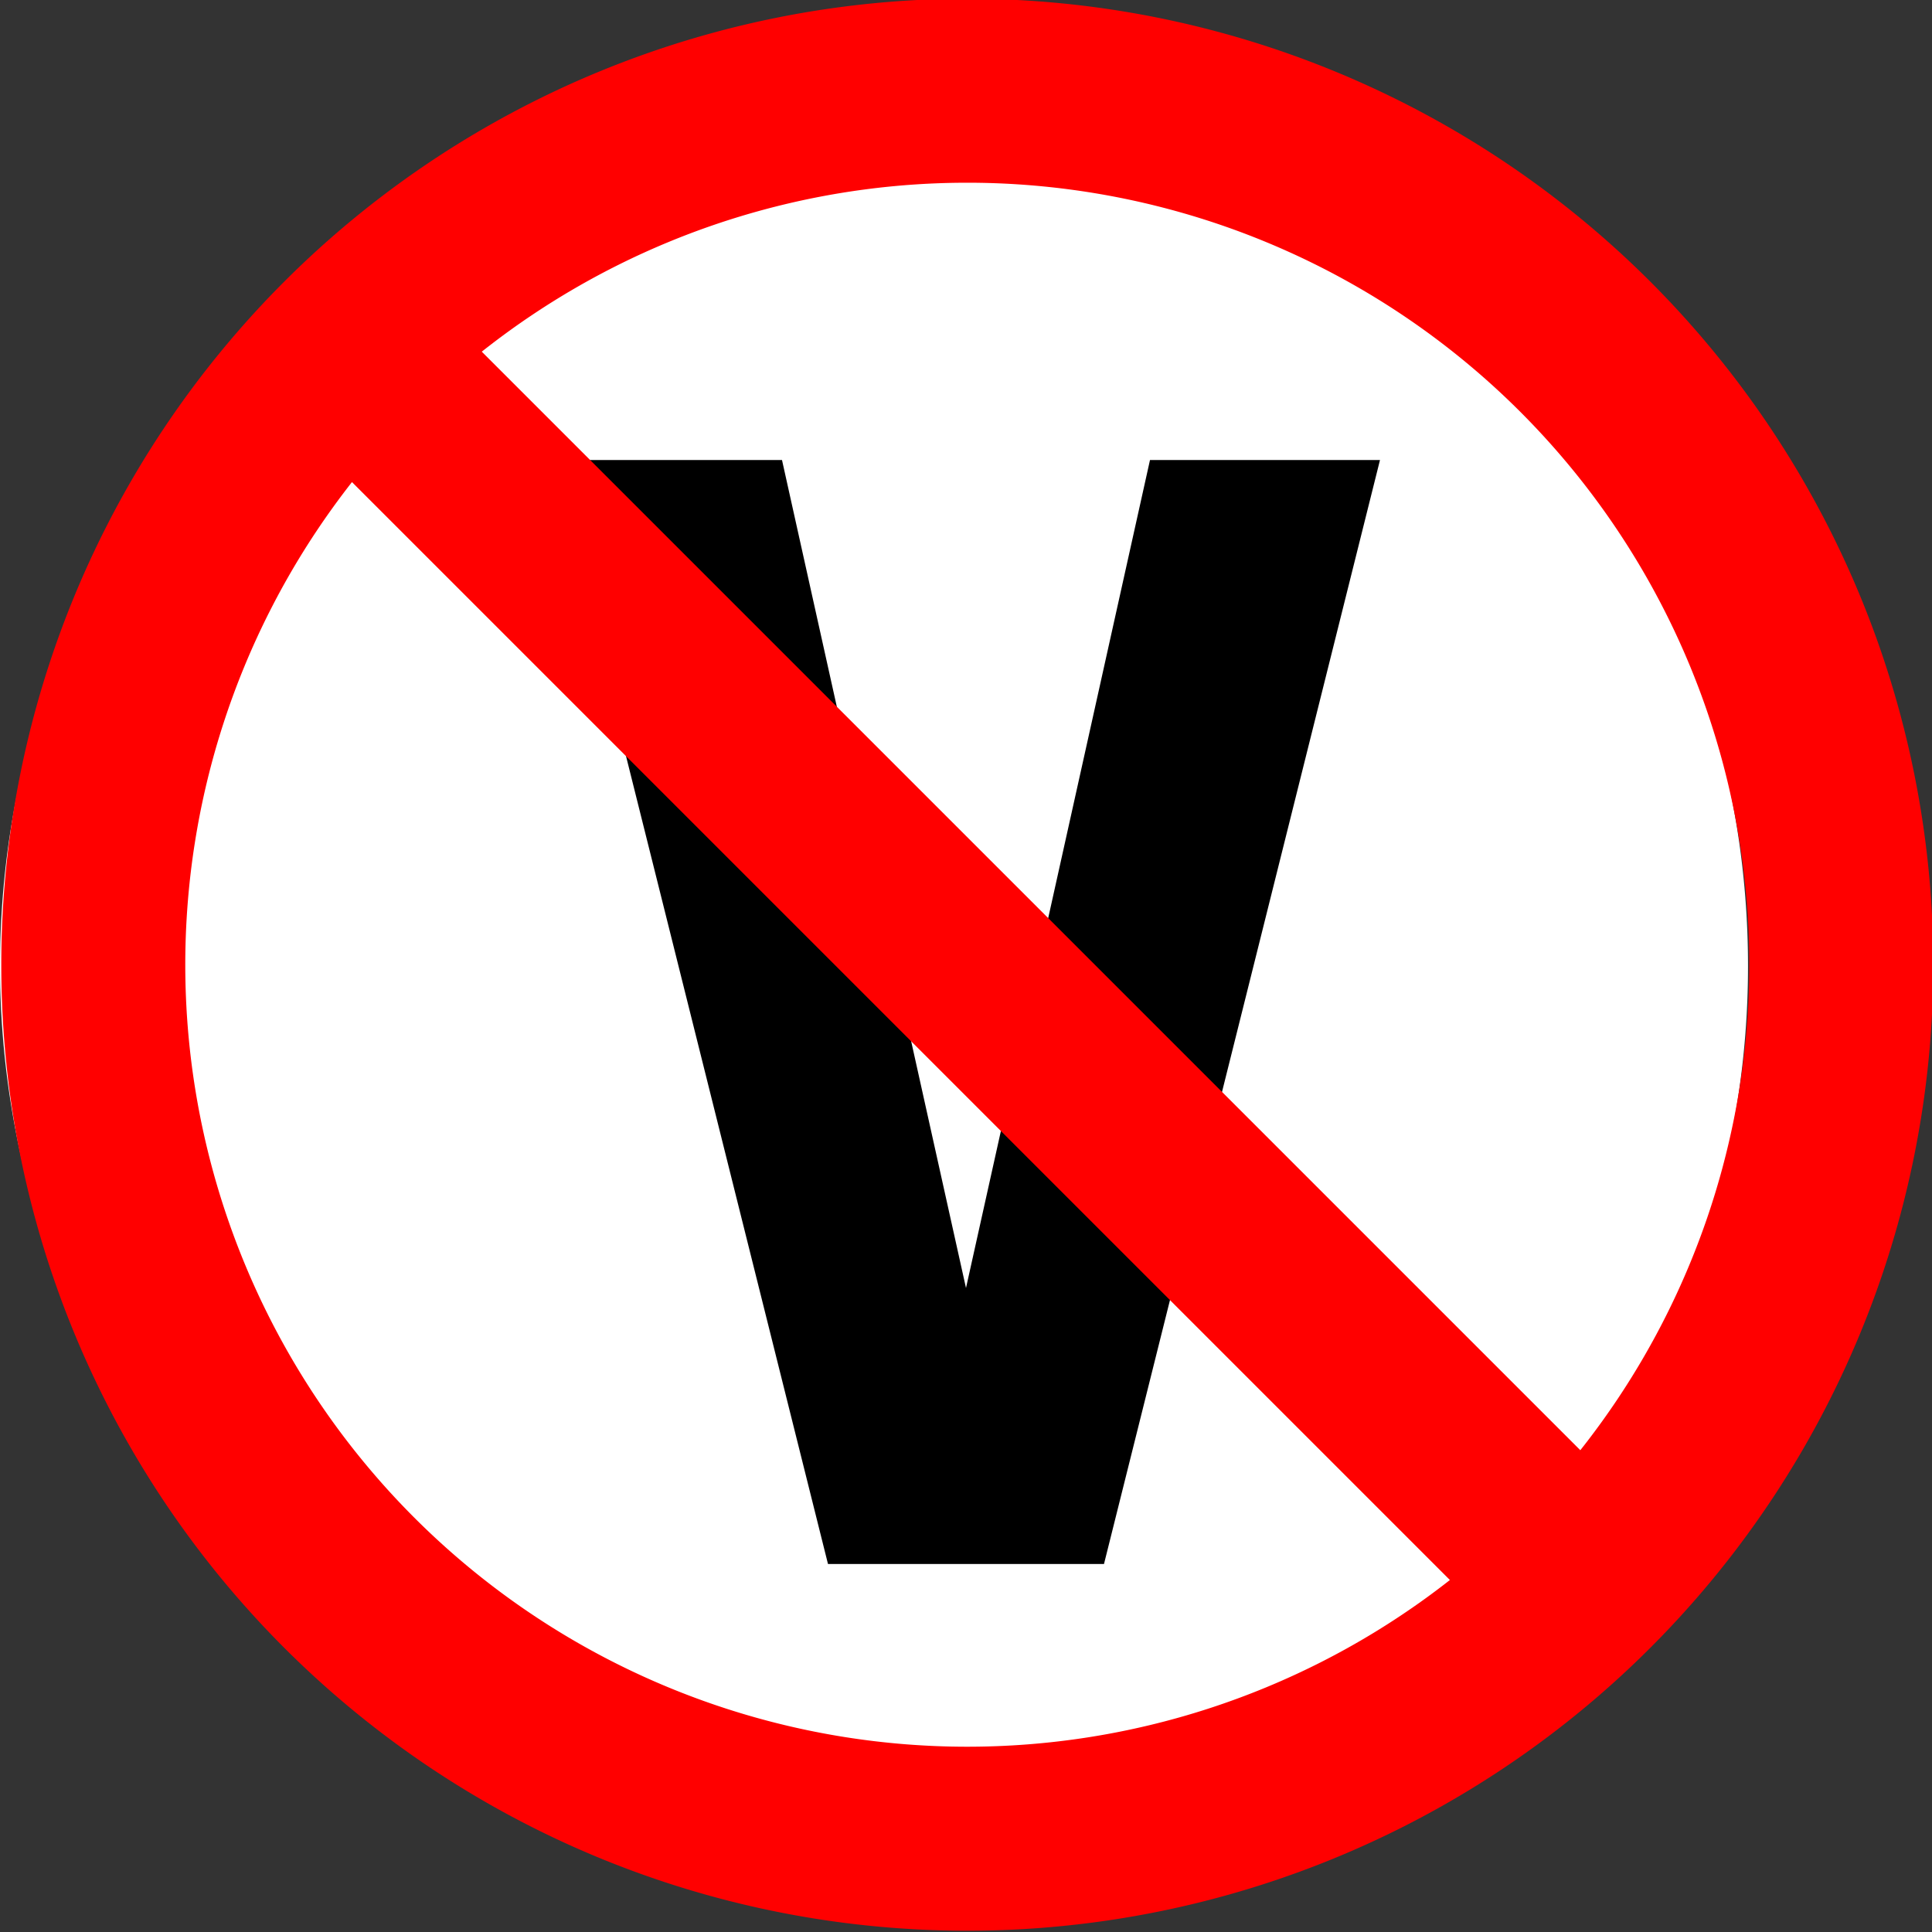 <?xml version="1.0" encoding="UTF-8" standalone="no"?>
<svg xmlns="http://www.w3.org/2000/svg"  width="336" height="336" version="1.0">
  <rect width="100%" height="100%" fill="#333333" stroke="none"/>
  <path style="fill:#ffffff;fill-opacity:1;stroke:none" d="m 304,168 a 152,152 0 0 0 -304,0 152,152 0 1 0 304,0 z" />
  <path style="fill:#000000;fill-opacity:1;stroke:none" d="m 96,80 40,0 32,144 32,-144 40,0 -48,192 -48,0 z" />
  <path style="fill:none;stroke:#ff0000;stroke-width:32;stroke-opacity:1" d="M 60.52,60.52 A 152,152 0 1 1 275.48,275.48 152,152 0 0 1 60.52,60.52 z l 214.96,214.96" />
</svg>